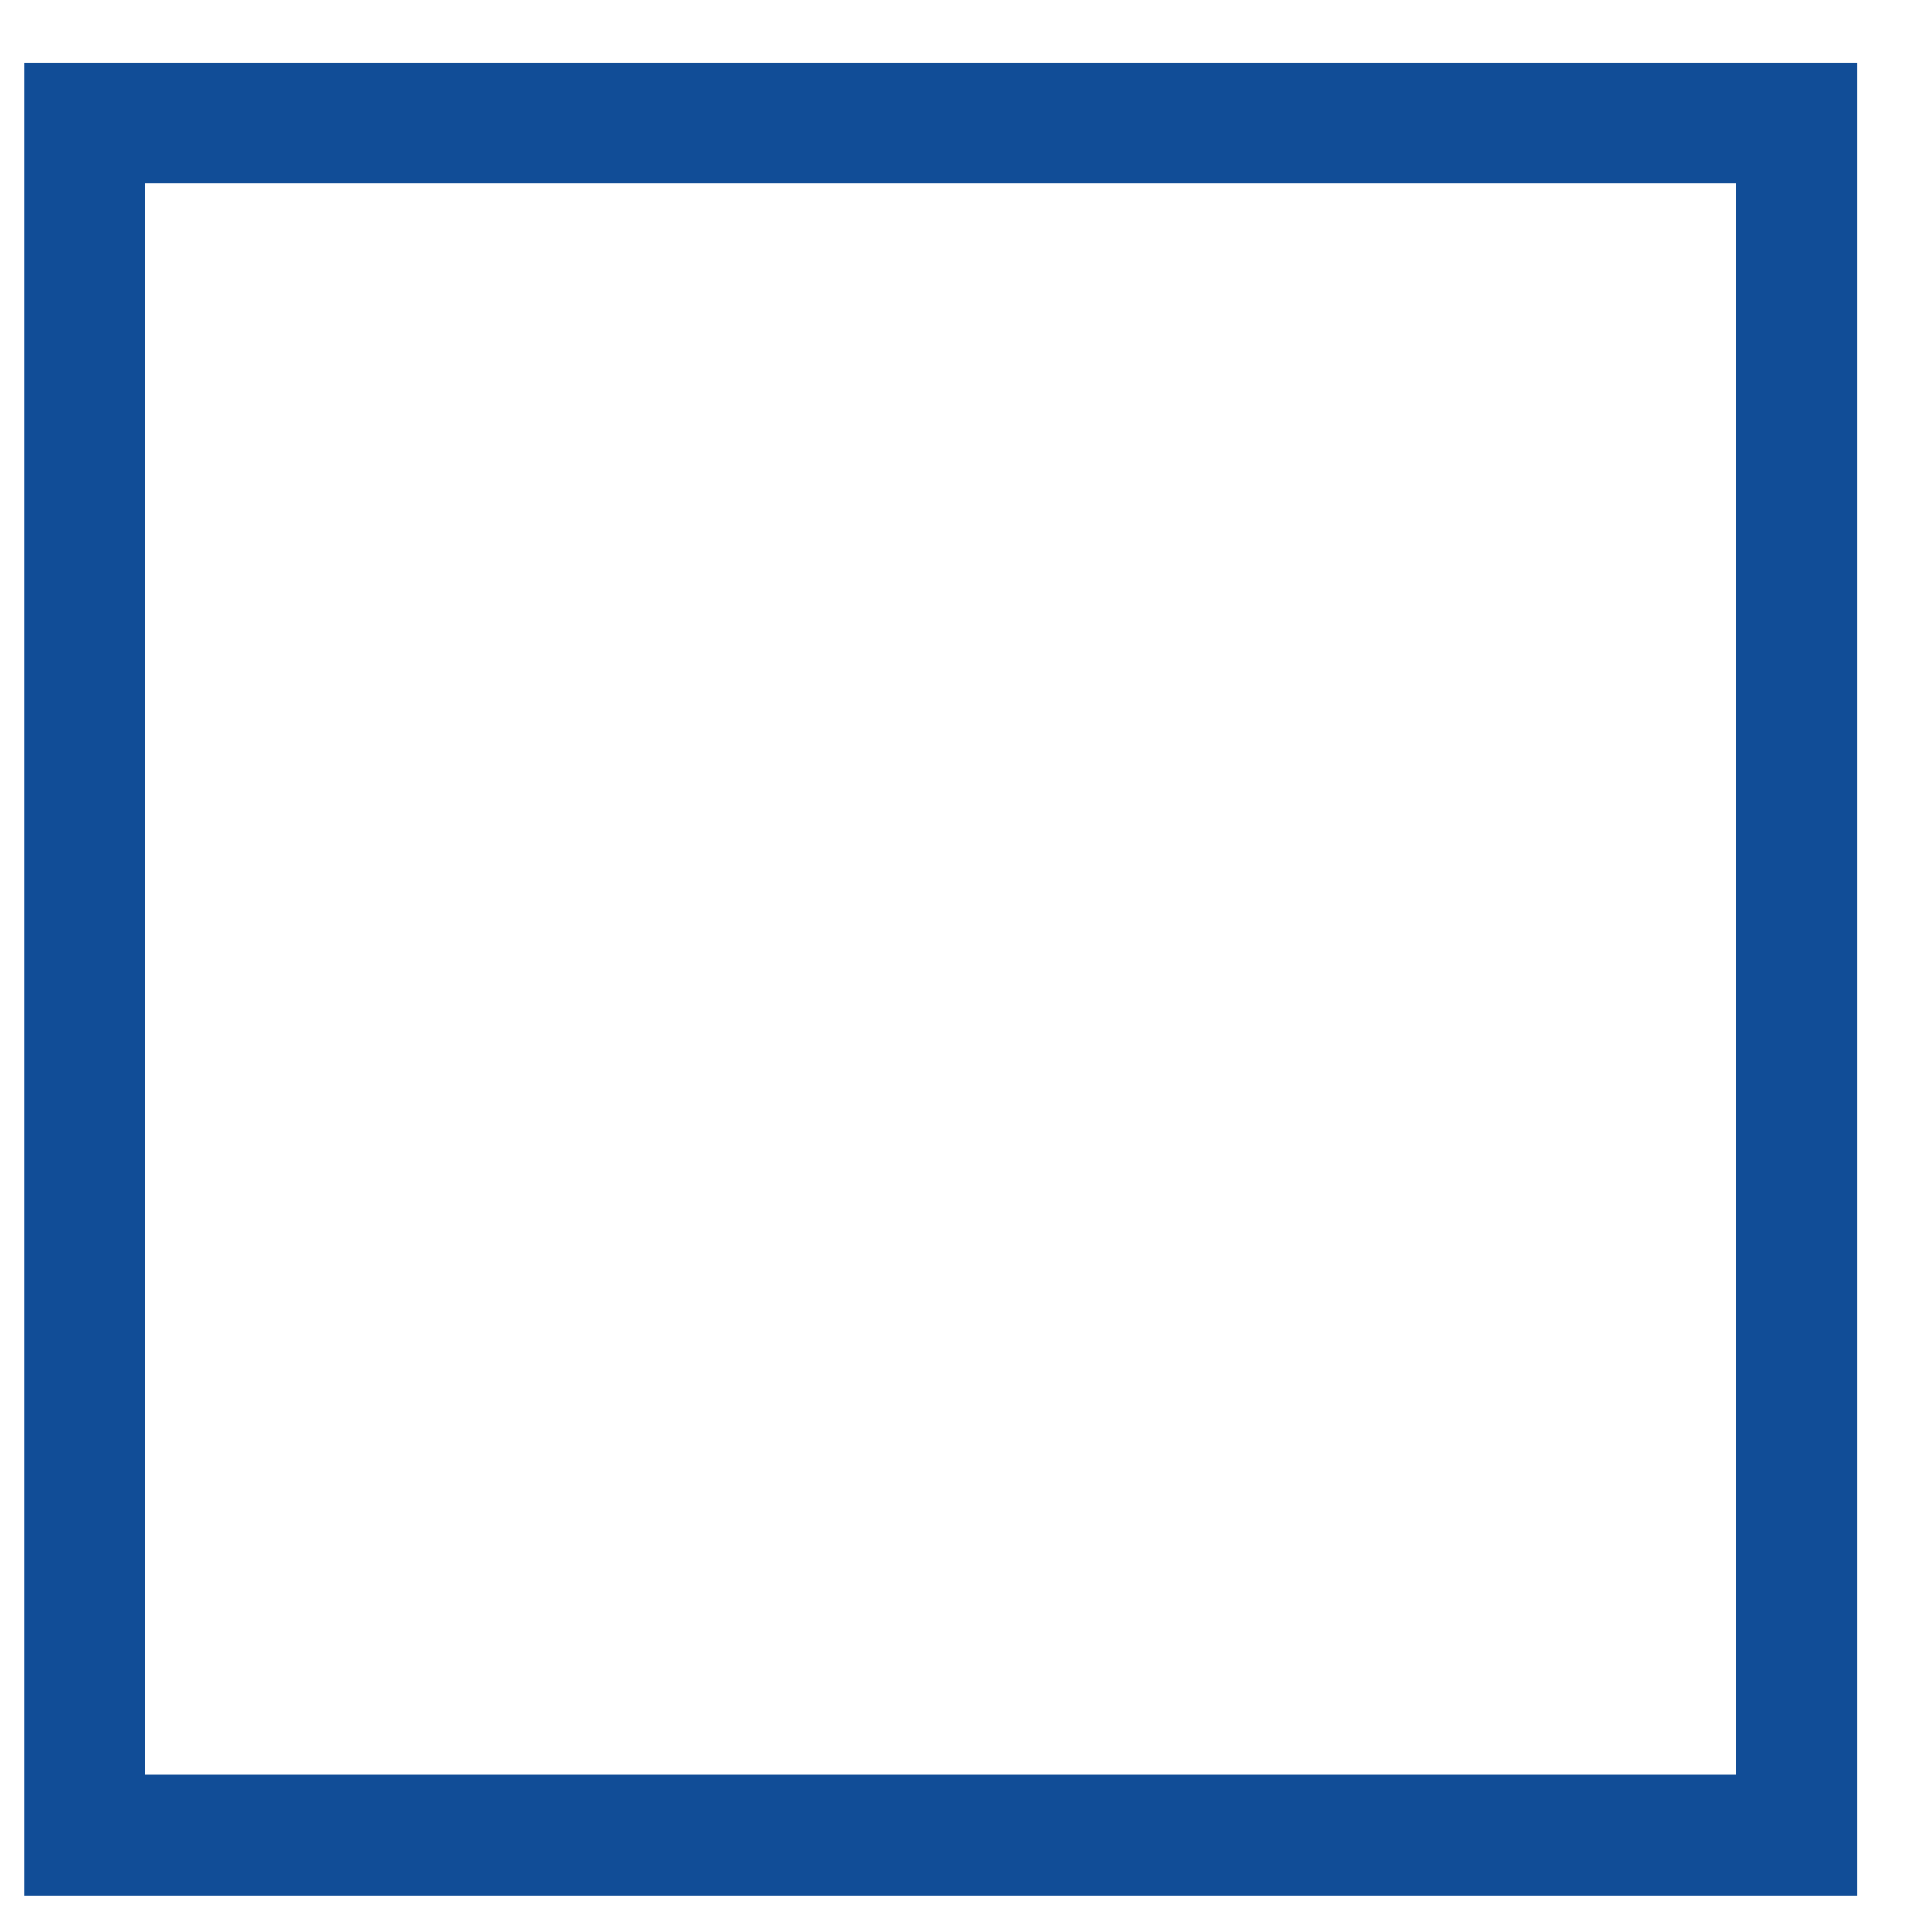 <svg width="8" height="8" viewBox="0 0 8 8" fill="none" xmlns="http://www.w3.org/2000/svg">
<path fill-rule="evenodd" clip-rule="evenodd" d="M0.35 0.509H7.44V7.599H0.35V0.509Z" stroke="#114D97" stroke-width="0.5"/>
</svg>
